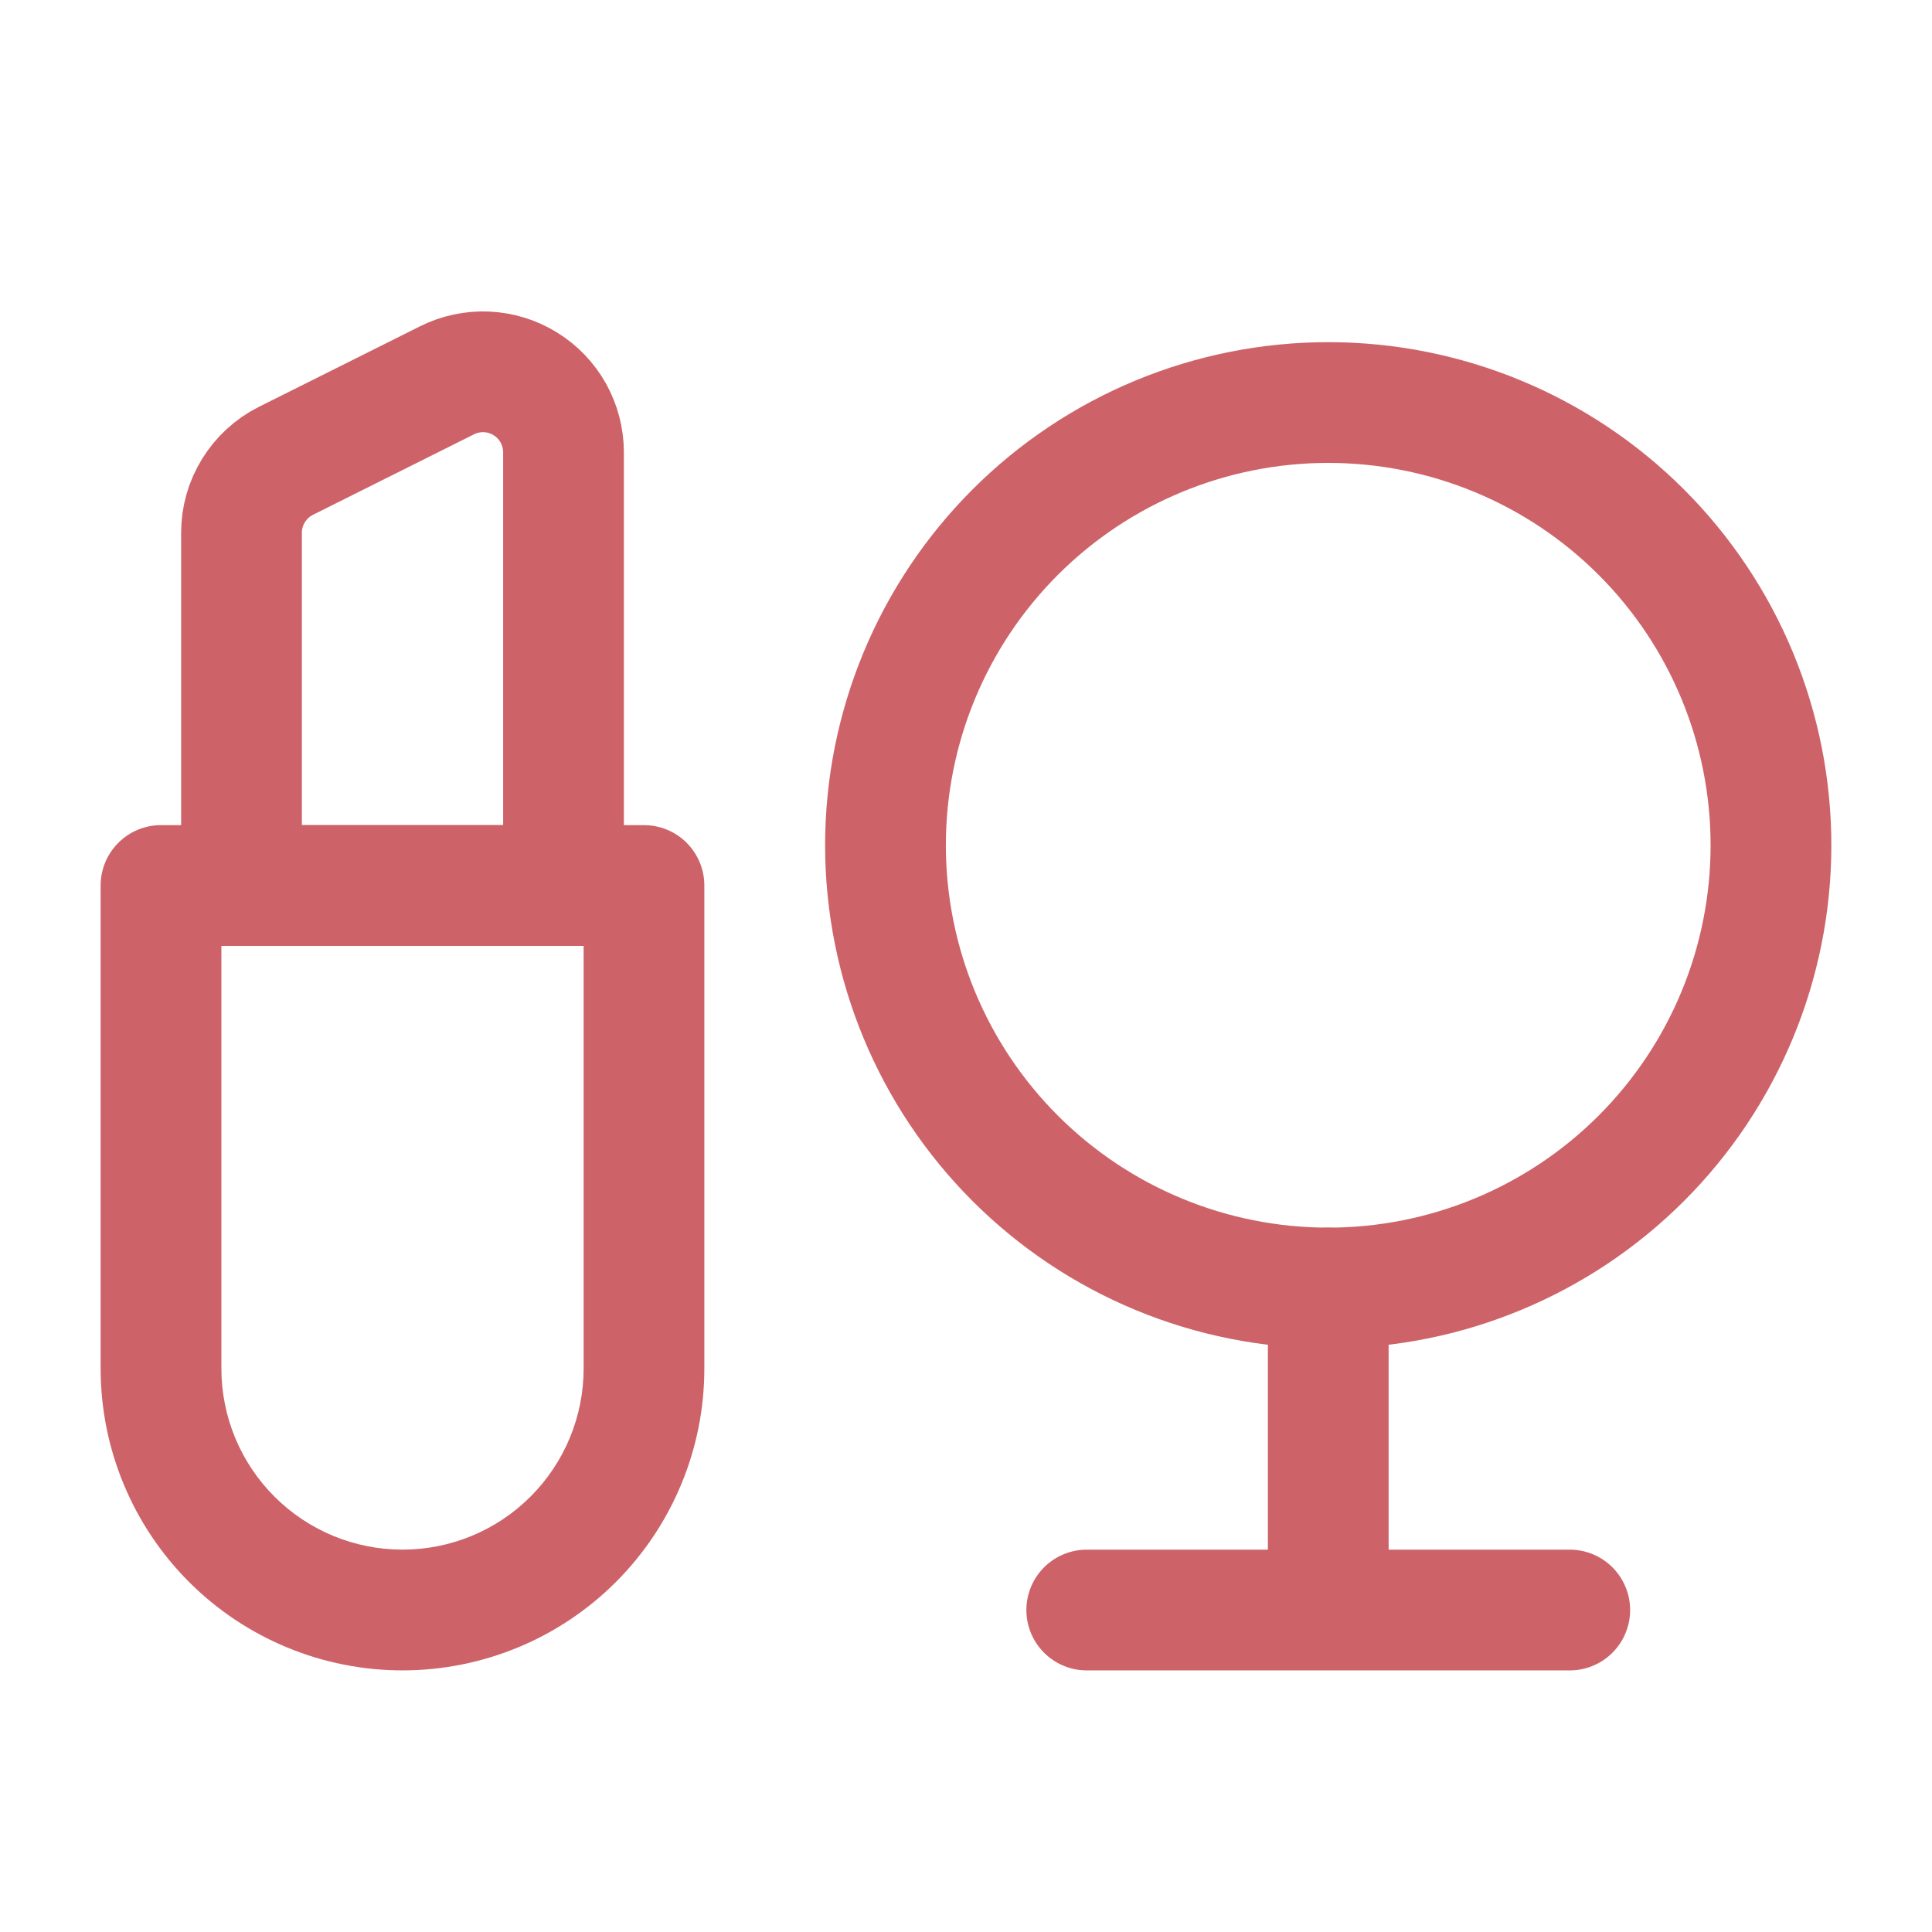 <?xml version="1.0" encoding="UTF-8"?> <svg xmlns="http://www.w3.org/2000/svg" width="46" height="46" viewBox="0 0 46 46" fill="none"><path d="M21.083 20.125C21.083 17.329 22.194 14.648 24.171 12.671C26.148 10.694 28.829 9.584 31.625 9.584C34.42 9.584 37.102 10.694 39.079 12.671C41.056 14.648 42.166 17.329 42.166 20.125C42.166 22.921 41.056 25.602 39.079 27.579C37.102 29.556 34.42 30.667 31.625 30.667C28.829 30.667 26.148 29.556 24.171 27.579C22.194 25.602 21.083 22.921 21.083 20.125Z" stroke="#CD6369" stroke-width="2.875"></path><path d="M31.625 38.334V30.667M31.625 38.334H37.375M31.625 38.334H25.875" stroke="#CD6369" stroke-width="2.875" stroke-linecap="round" stroke-linejoin="round"></path><path d="M3.833 21.084V19.646C3.452 19.646 3.086 19.797 2.817 20.067C2.547 20.337 2.396 20.702 2.396 21.084H3.833ZM15.333 21.084H16.77C16.77 20.702 16.619 20.337 16.349 20.067C16.08 19.797 15.714 19.646 15.333 19.646V21.084ZM3.833 22.521H15.333V19.646H3.833V22.521ZM13.896 21.084V32.584H16.77V21.084H13.896ZM5.271 32.584V21.084H2.396V32.584H5.271ZM9.583 36.896C8.439 36.896 7.342 36.442 6.534 35.633C5.725 34.824 5.271 33.727 5.271 32.584H2.396C2.396 34.49 3.153 36.318 4.501 37.666C5.849 39.014 7.677 39.771 9.583 39.771V36.896ZM13.896 32.584C13.896 33.727 13.441 34.824 12.632 35.633C11.824 36.442 10.727 36.896 9.583 36.896V39.771C10.527 39.771 11.461 39.585 12.334 39.224C13.206 38.863 13.998 38.333 14.665 37.666C15.333 36.998 15.862 36.206 16.223 35.334C16.585 34.462 16.77 33.527 16.77 32.584H13.896Z" fill="#CD6369"></path><path d="M5.75 21.084H13.417V10.768C13.416 10.442 13.333 10.12 13.174 9.835C13.015 9.55 12.785 9.31 12.507 9.139C12.23 8.967 11.912 8.869 11.586 8.854C11.26 8.84 10.935 8.909 10.643 9.055L6.81 10.971C6.492 11.13 6.224 11.375 6.037 11.678C5.849 11.98 5.75 12.329 5.75 12.685V21.084Z" stroke="#CD6369" stroke-width="2.875"></path></svg> 